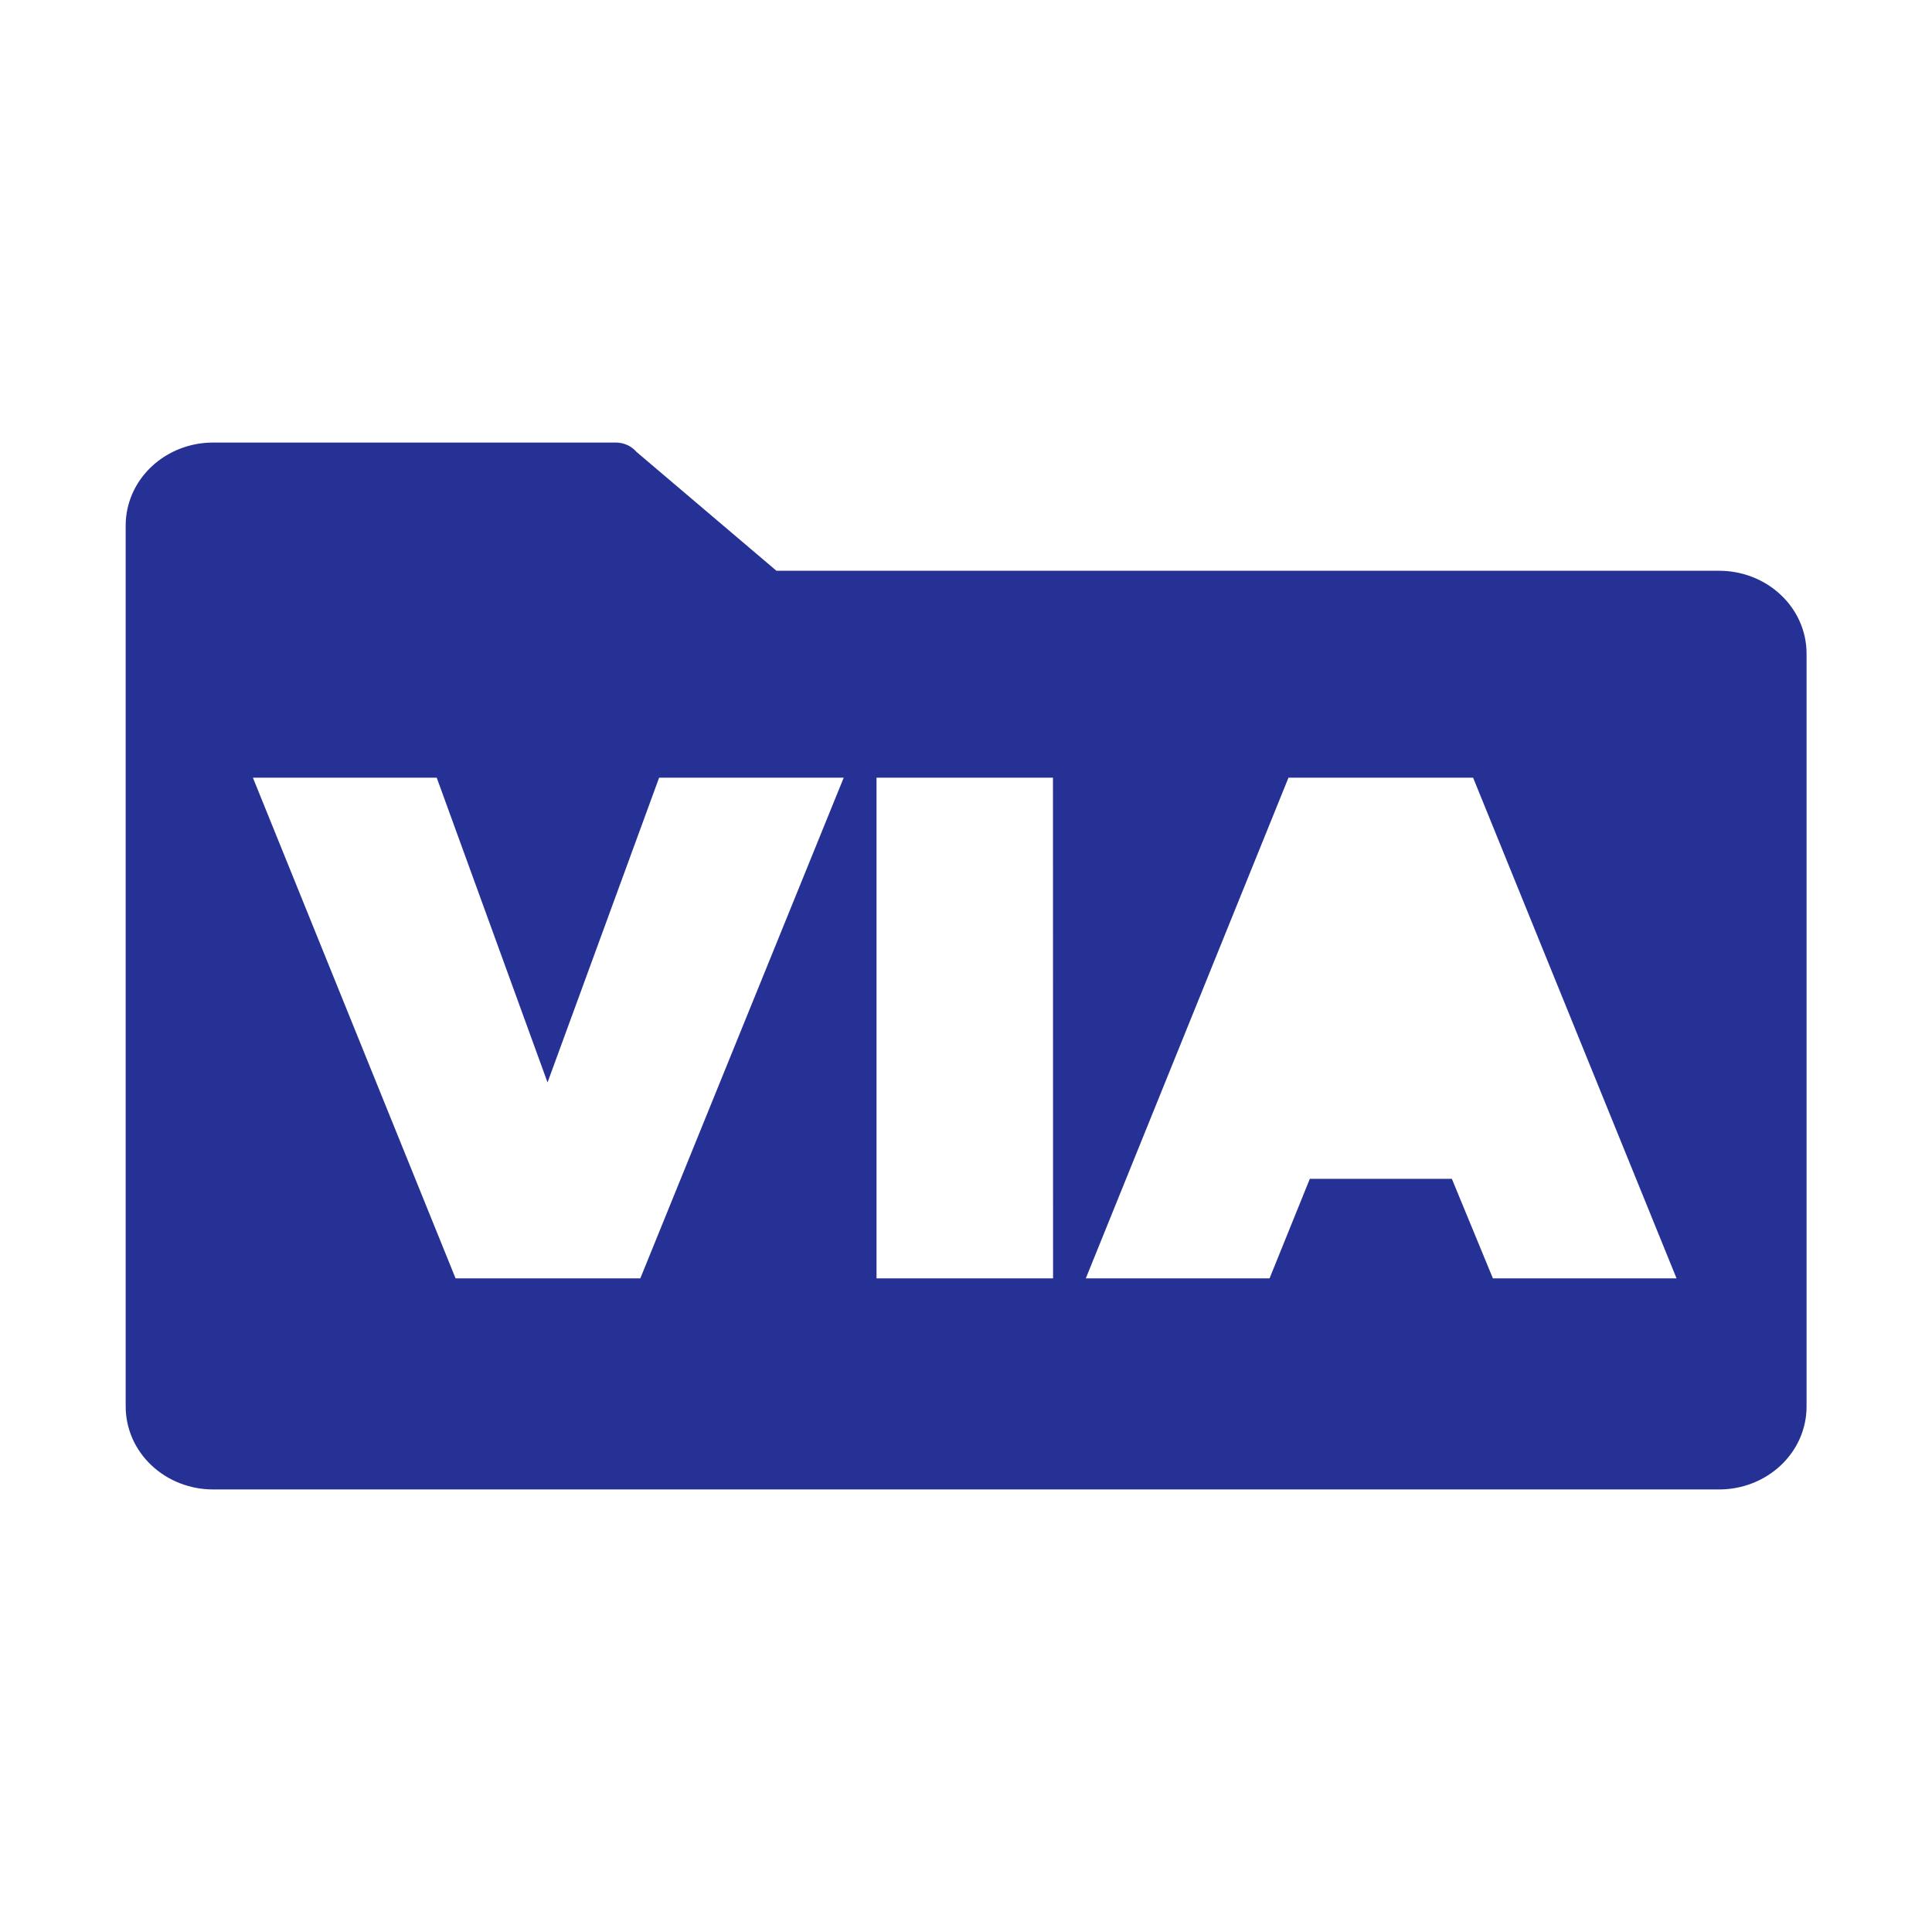 <?xml version="1.0" encoding="UTF-8" standalone="no" ?>
<!DOCTYPE svg PUBLIC "-//W3C//DTD SVG 1.1//EN" "http://www.w3.org/Graphics/SVG/1.1/DTD/svg11.dtd">
<svg xmlns="http://www.w3.org/2000/svg" xmlns:xlink="http://www.w3.org/1999/xlink" version="1.1" width="512" height="512" viewBox="0 0 512 512" xml:space="preserve">
<desc>Created with Fabric.js 5.2.4</desc>
<defs>
</defs>
<g transform="matrix(1 0 0 1 256 256)" id="f51dcd06-a728-41b0-9b59-3278fc95dc2c"  >
<rect style="stroke: none; stroke-width: 1; stroke-dasharray: none; stroke-linecap: butt; stroke-dashoffset: 0; stroke-linejoin: miter; stroke-miterlimit: 4; fill: rgb(255,255,255); fill-rule: nonzero; opacity: 1; visibility: hidden;" vector-effect="non-scaling-stroke"  x="-256" y="-256" rx="0" ry="0" width="512" height="512" />
</g>
<g transform="matrix(Infinity NaN NaN Infinity 0 0)" id="2f2630a1-254d-45c9-abcb-4858442f05f9"  >
</g>
<g transform="matrix(3.33 0 0 3.12 660.06 432.51)" clip-path="url(#CLIPPATH_3)"  >
<clipPath id="CLIPPATH_3" >
	<rect transform="matrix(1 0 0 1 -49.83 -1.09)" id="clip0_405_195" x="-62" y="-16" rx="0" ry="0" width="124" height="32" />
</clipPath>
<path style="stroke: none; stroke-width: 1; stroke-dasharray: none; stroke-linecap: butt; stroke-dashoffset: 0; stroke-linejoin: miter; stroke-miterlimit: 4; fill: rgb(38,49,150); fill-rule: nonzero; opacity: 1;" vector-effect="non-scaling-stroke"  transform=" translate(-111.83, -17.09)" d="M 110.409 18.942 L 113.247 18.942 L 111.816 15.234 L 110.409 18.942 Z" stroke-linecap="round" />
</g>
<g transform="matrix(9.27 0 0 8.67 256 256)" clip-path="url(#CLIPPATH_4)"  >
<clipPath id="CLIPPATH_4" >
	<rect transform="matrix(1 0 0 1 -37.97 0)" id="clip0_405_195" x="-62" y="-16" rx="0" ry="0" width="124" height="32" />
</clipPath>
<path style="stroke: none; stroke-width: 1; stroke-dasharray: none; stroke-linecap: butt; stroke-dashoffset: 0; stroke-linejoin: miter; stroke-miterlimit: 4; fill: rgb(38,49,150); fill-rule: nonzero; opacity: 1;" vector-effect="non-scaling-stroke"  transform=" translate(-99.97, -16)" d="M 121.501 3.919 L 94.551 3.919 L 90.547 0.283 C 90.475 0.194 90.385 0.123 90.284 0.074 C 90.182 0.026 90.07 0 89.958 0 L 78.446 0 C 77.783 0 77.148 0.267 76.68 0.742 C 76.211 1.216 75.948 1.86 75.947 2.531 L 75.947 29.469 C 75.948 30.14 76.211 30.784 76.68 31.258 C 77.148 31.733 77.783 32 78.446 32 L 121.501 32 C 122.164 32 122.799 31.733 123.268 31.258 C 123.736 30.784 124 30.14 124 29.469 L 124 6.451 C 124 5.779 123.737 5.135 123.268 4.661 C 122.8 4.186 122.164 3.919 121.501 3.919 Z M 90.659 25.548 L 85.378 25.548 L 79.584 10.244 L 84.839 10.244 L 88.007 19.559 L 91.197 10.244 L 96.474 10.244 L 90.659 25.548 Z M 102.459 25.548 L 97.412 25.548 L 97.412 10.244 L 102.456 10.244 L 102.459 25.548 Z M 115.033 25.548 L 113.86 22.506 L 109.799 22.506 L 108.648 25.548 L 103.395 25.548 L 109.189 10.244 L 114.467 10.244 L 120.283 25.548 L 115.033 25.548 Z" stroke-linecap="round" />
</g>
</svg>